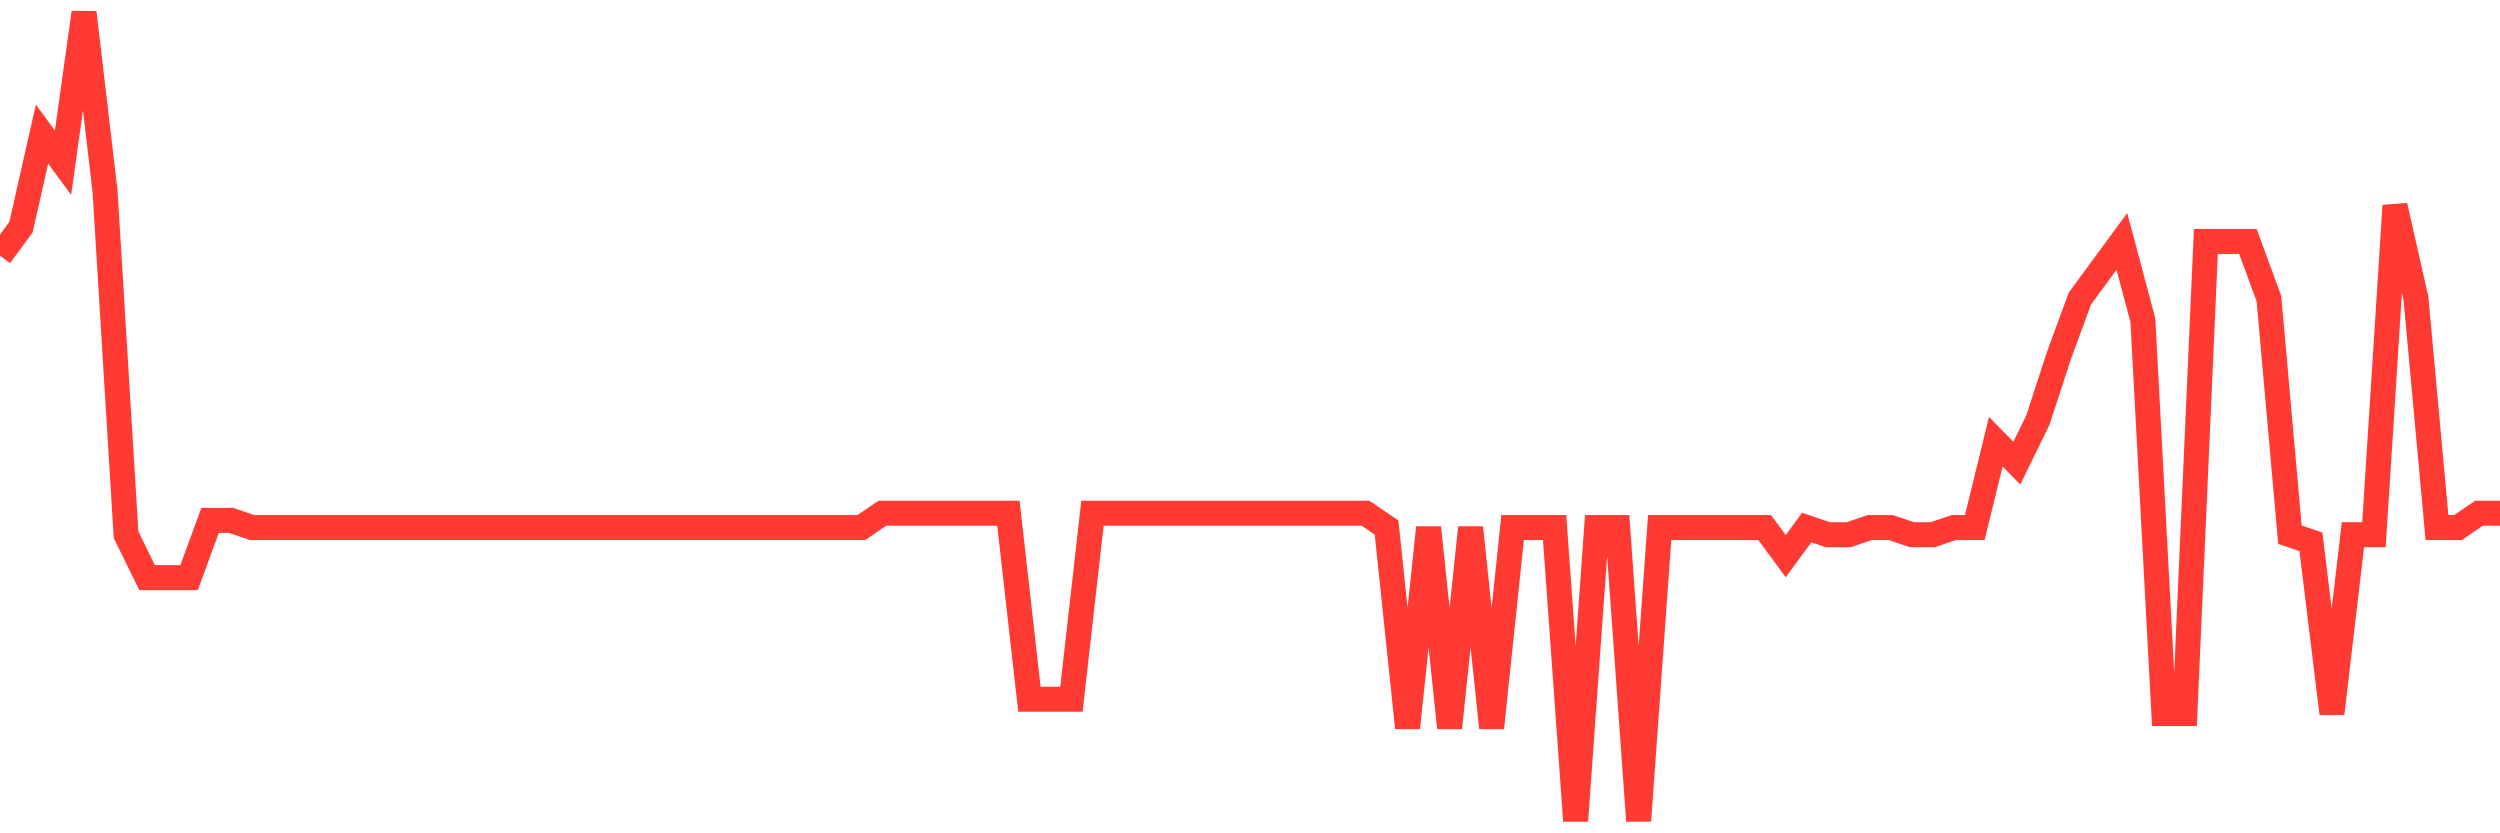 <svg
  xmlns="http://www.w3.org/2000/svg"
  xmlns:xlink="http://www.w3.org/1999/xlink"
  width="120"
  height="40"
  viewBox="0 0 120 40"
  preserveAspectRatio="none"
>
  <polyline
    points="0,12.274 1.008,10.901 2.017,6.437 3.025,7.811 4.034,0.6 5.042,9.184 6.05,25.665 7.059,27.726 8.067,27.726 9.076,27.726 10.084,24.979 11.092,24.979 12.101,25.322 13.109,25.322 14.118,25.322 15.126,25.322 16.134,25.322 17.143,25.322 18.151,25.322 19.16,25.322 20.168,25.322 21.176,25.322 22.185,25.322 23.193,25.322 24.202,25.322 25.21,25.322 26.218,25.322 27.227,25.322 28.235,25.322 29.244,25.322 30.252,25.322 31.261,25.322 32.269,25.322 33.277,25.322 34.286,25.322 35.294,25.322 36.303,25.322 37.311,25.322 38.319,25.322 39.328,25.322 40.336,25.322 41.345,25.322 42.353,24.635 43.361,24.635 44.37,24.635 45.378,24.635 46.387,24.635 47.395,24.635 48.403,24.635 49.412,33.563 50.42,33.563 51.429,33.563 52.437,24.635 53.445,24.635 54.454,24.635 55.462,24.635 56.471,24.635 57.479,24.635 58.487,24.635 59.496,24.635 60.504,24.635 61.513,24.635 62.521,24.635 63.529,24.635 64.538,24.635 65.546,24.635 66.555,25.322 67.563,34.936 68.571,25.322 69.58,34.936 70.588,25.322 71.597,34.936 72.605,25.322 73.613,25.322 74.622,25.322 75.63,39.4 76.639,25.322 77.647,25.322 78.655,39.4 79.664,25.322 80.672,25.322 81.681,25.322 82.689,25.322 83.697,25.322 84.706,25.322 85.714,26.696 86.723,25.322 87.731,25.665 88.739,25.665 89.748,25.322 90.756,25.322 91.765,25.665 92.773,25.665 93.782,25.322 94.79,25.322 95.798,21.202 96.807,22.232 97.815,20.172 98.824,17.081 99.832,14.335 100.84,12.961 101.849,11.588 102.857,15.365 103.866,34.25 104.874,34.25 105.882,11.588 106.891,11.588 107.899,11.588 108.908,14.335 109.916,25.665 110.924,26.009 111.933,34.25 112.941,25.665 113.95,25.665 114.958,9.871 115.966,14.335 116.975,25.322 117.983,25.322 118.992,24.635 120,24.635"
    fill="none"
    stroke="#ff3a33"
    stroke-width="1.2"
  >
  </polyline>
</svg>